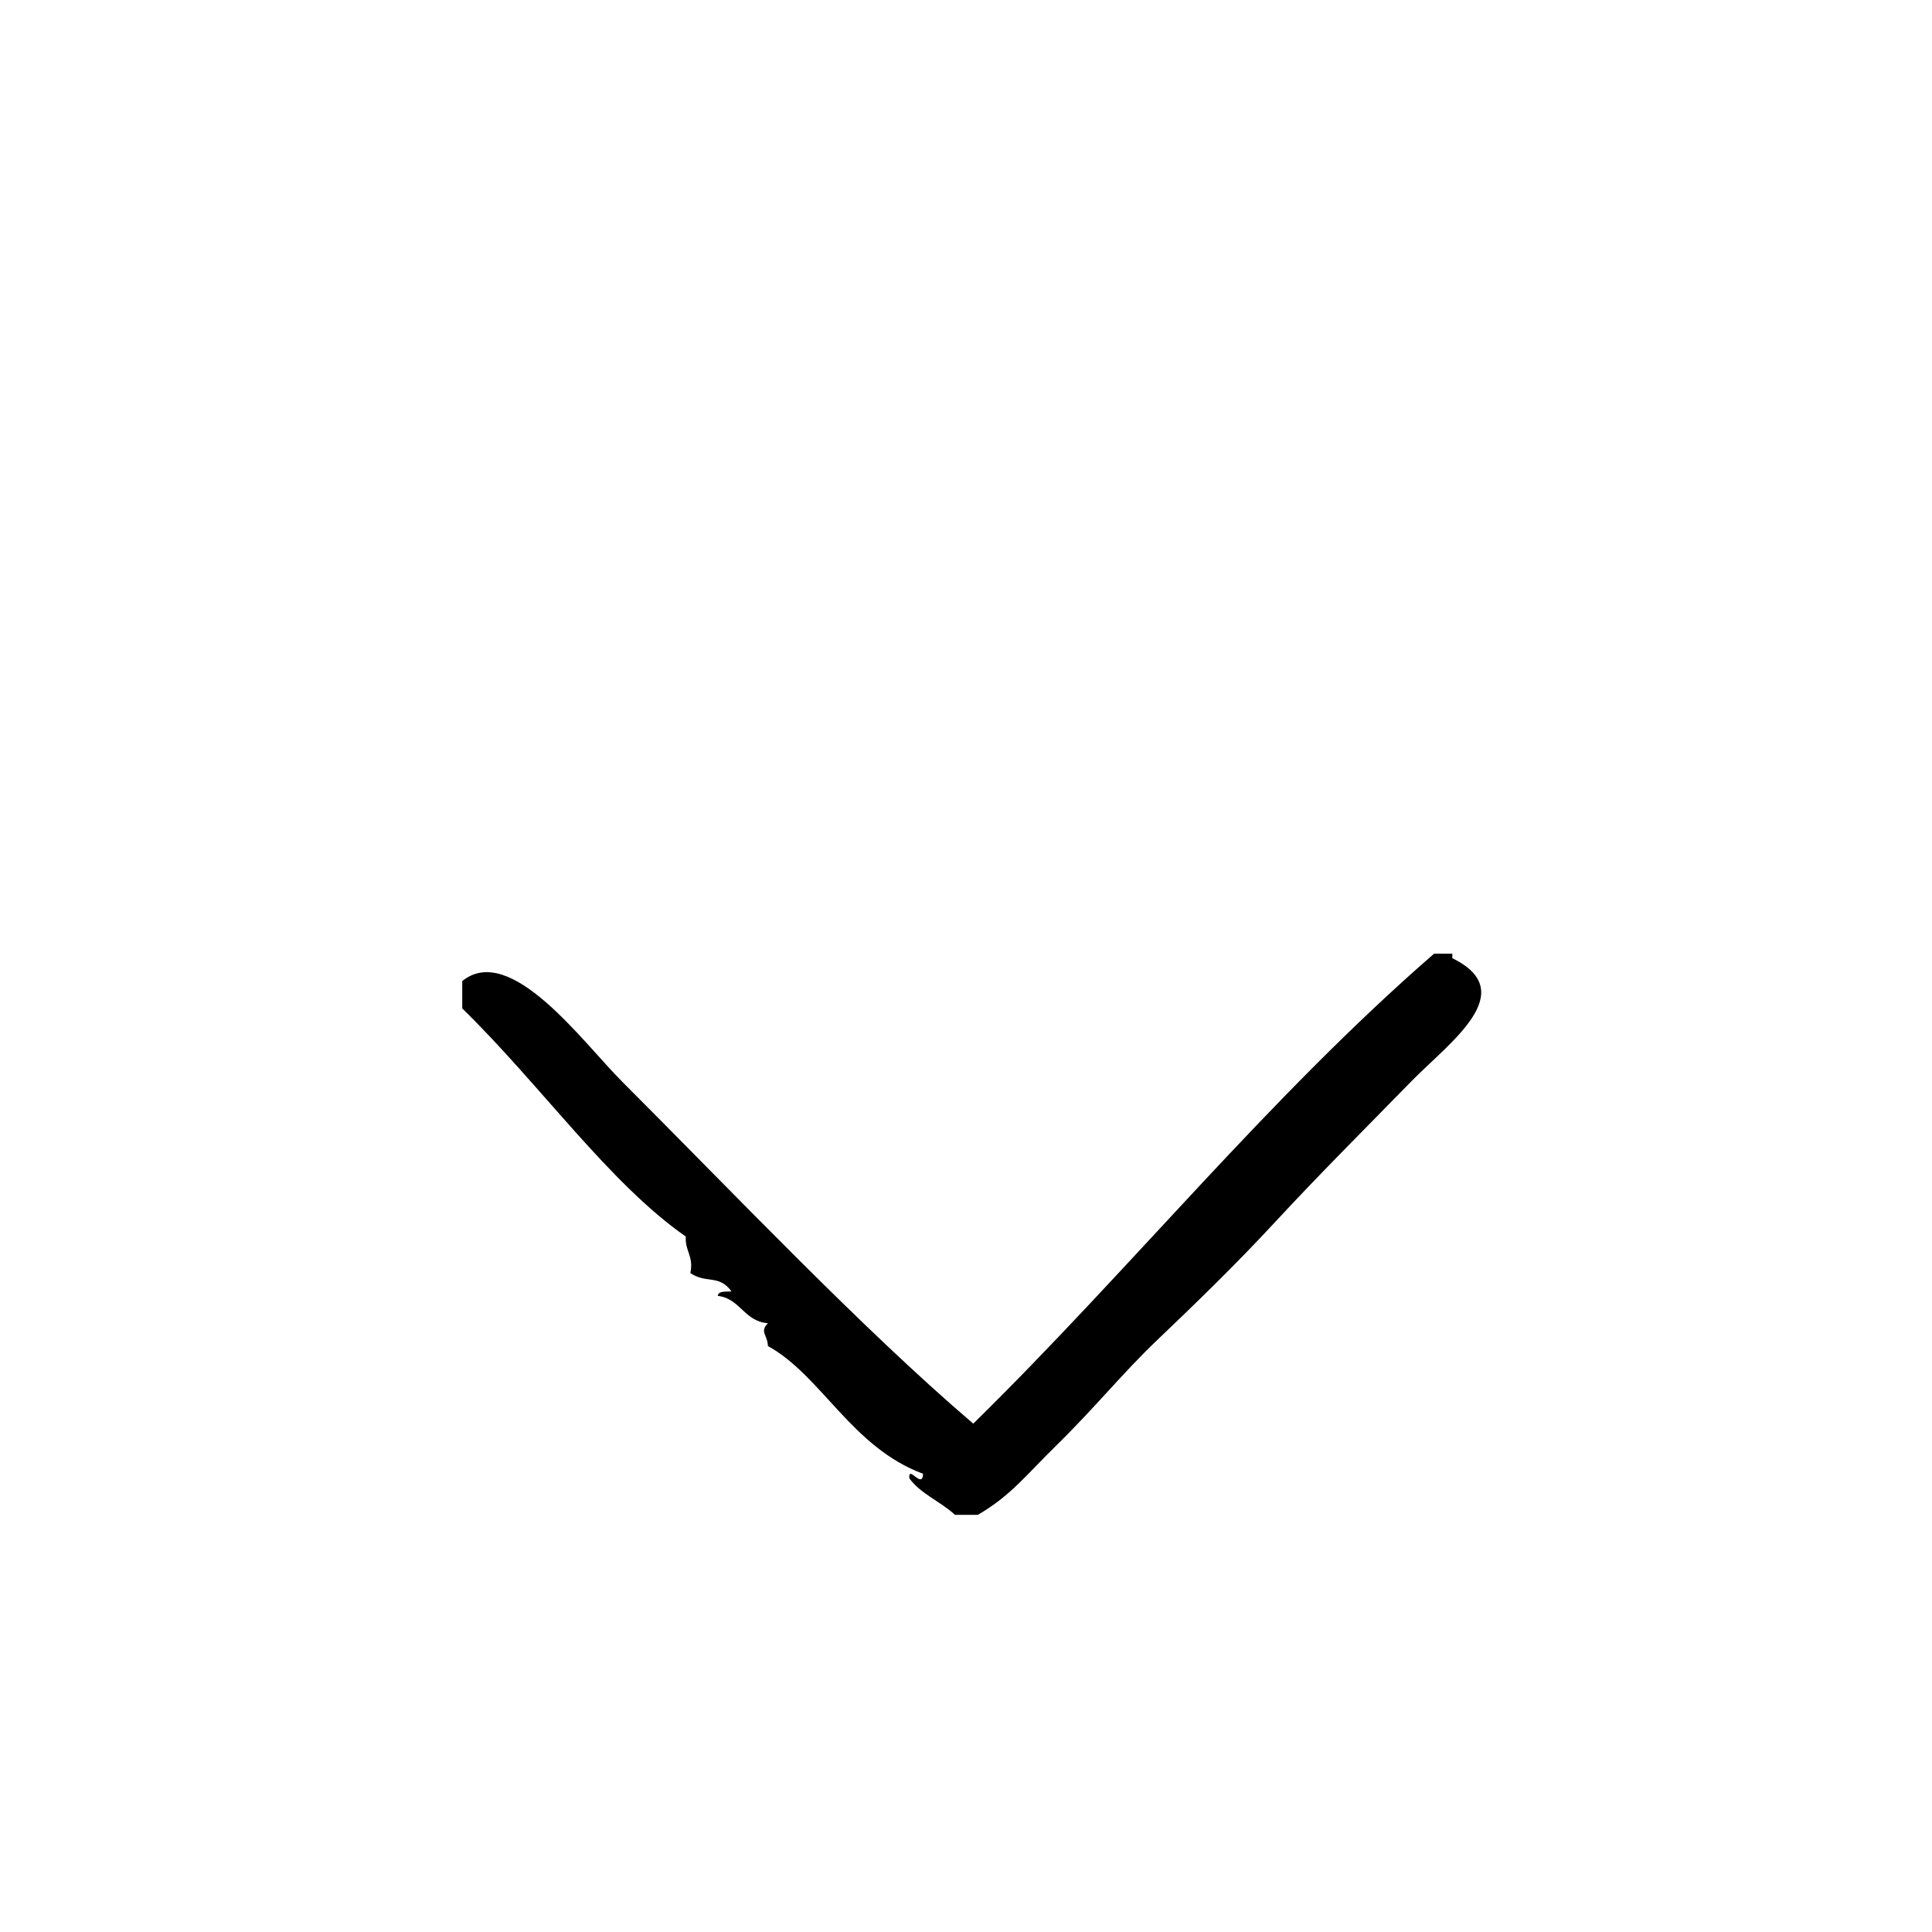 <?xml version="1.0" encoding="UTF-8"?>
<!-- Uploaded to: SVG Repo, www.svgrepo.com, Generator: SVG Repo Mixer Tools -->
<svg fill="#000000" width="800px" height="800px" version="1.1" viewBox="144 144 512 512" xmlns="http://www.w3.org/2000/svg">
 <path d="m528.88 397.95v-1.211h-4.836c-44.004 38.215-80.609 83.828-122.12 124.54-29.402-25.09-63.082-60.668-93.105-90.688-10.367-10.367-29.539-36.969-42.32-26.602v7.254c20.781 20.277 38.844 46.238 59.246 60.457-0.266 3.891 2.141 5.113 1.211 9.672 4.242 2.891 7.5 0.277 10.883 4.836-1.426 0.188-3.438-0.211-3.629 1.203 6.086 0.77 6.941 6.766 13.301 7.254-2.266 2.301-0.133 3.039 0 6.047 14.211 7.84 22.168 26.824 41.109 33.855-0.137 4.289-3.996-2.57-3.629 1.211 3.059 4.191 8.348 6.168 12.09 9.672h6.047c8.758-5.078 12.871-10.625 20.555-18.137 10.184-9.957 18.105-19.711 26.602-27.816 10.387-9.906 21.008-20.176 31.438-31.438 12.242-13.211 22.984-23.867 36.273-37.477 10.078-10.309 29.242-23.711 10.891-32.637z" fill-rule="evenodd"/>
</svg>